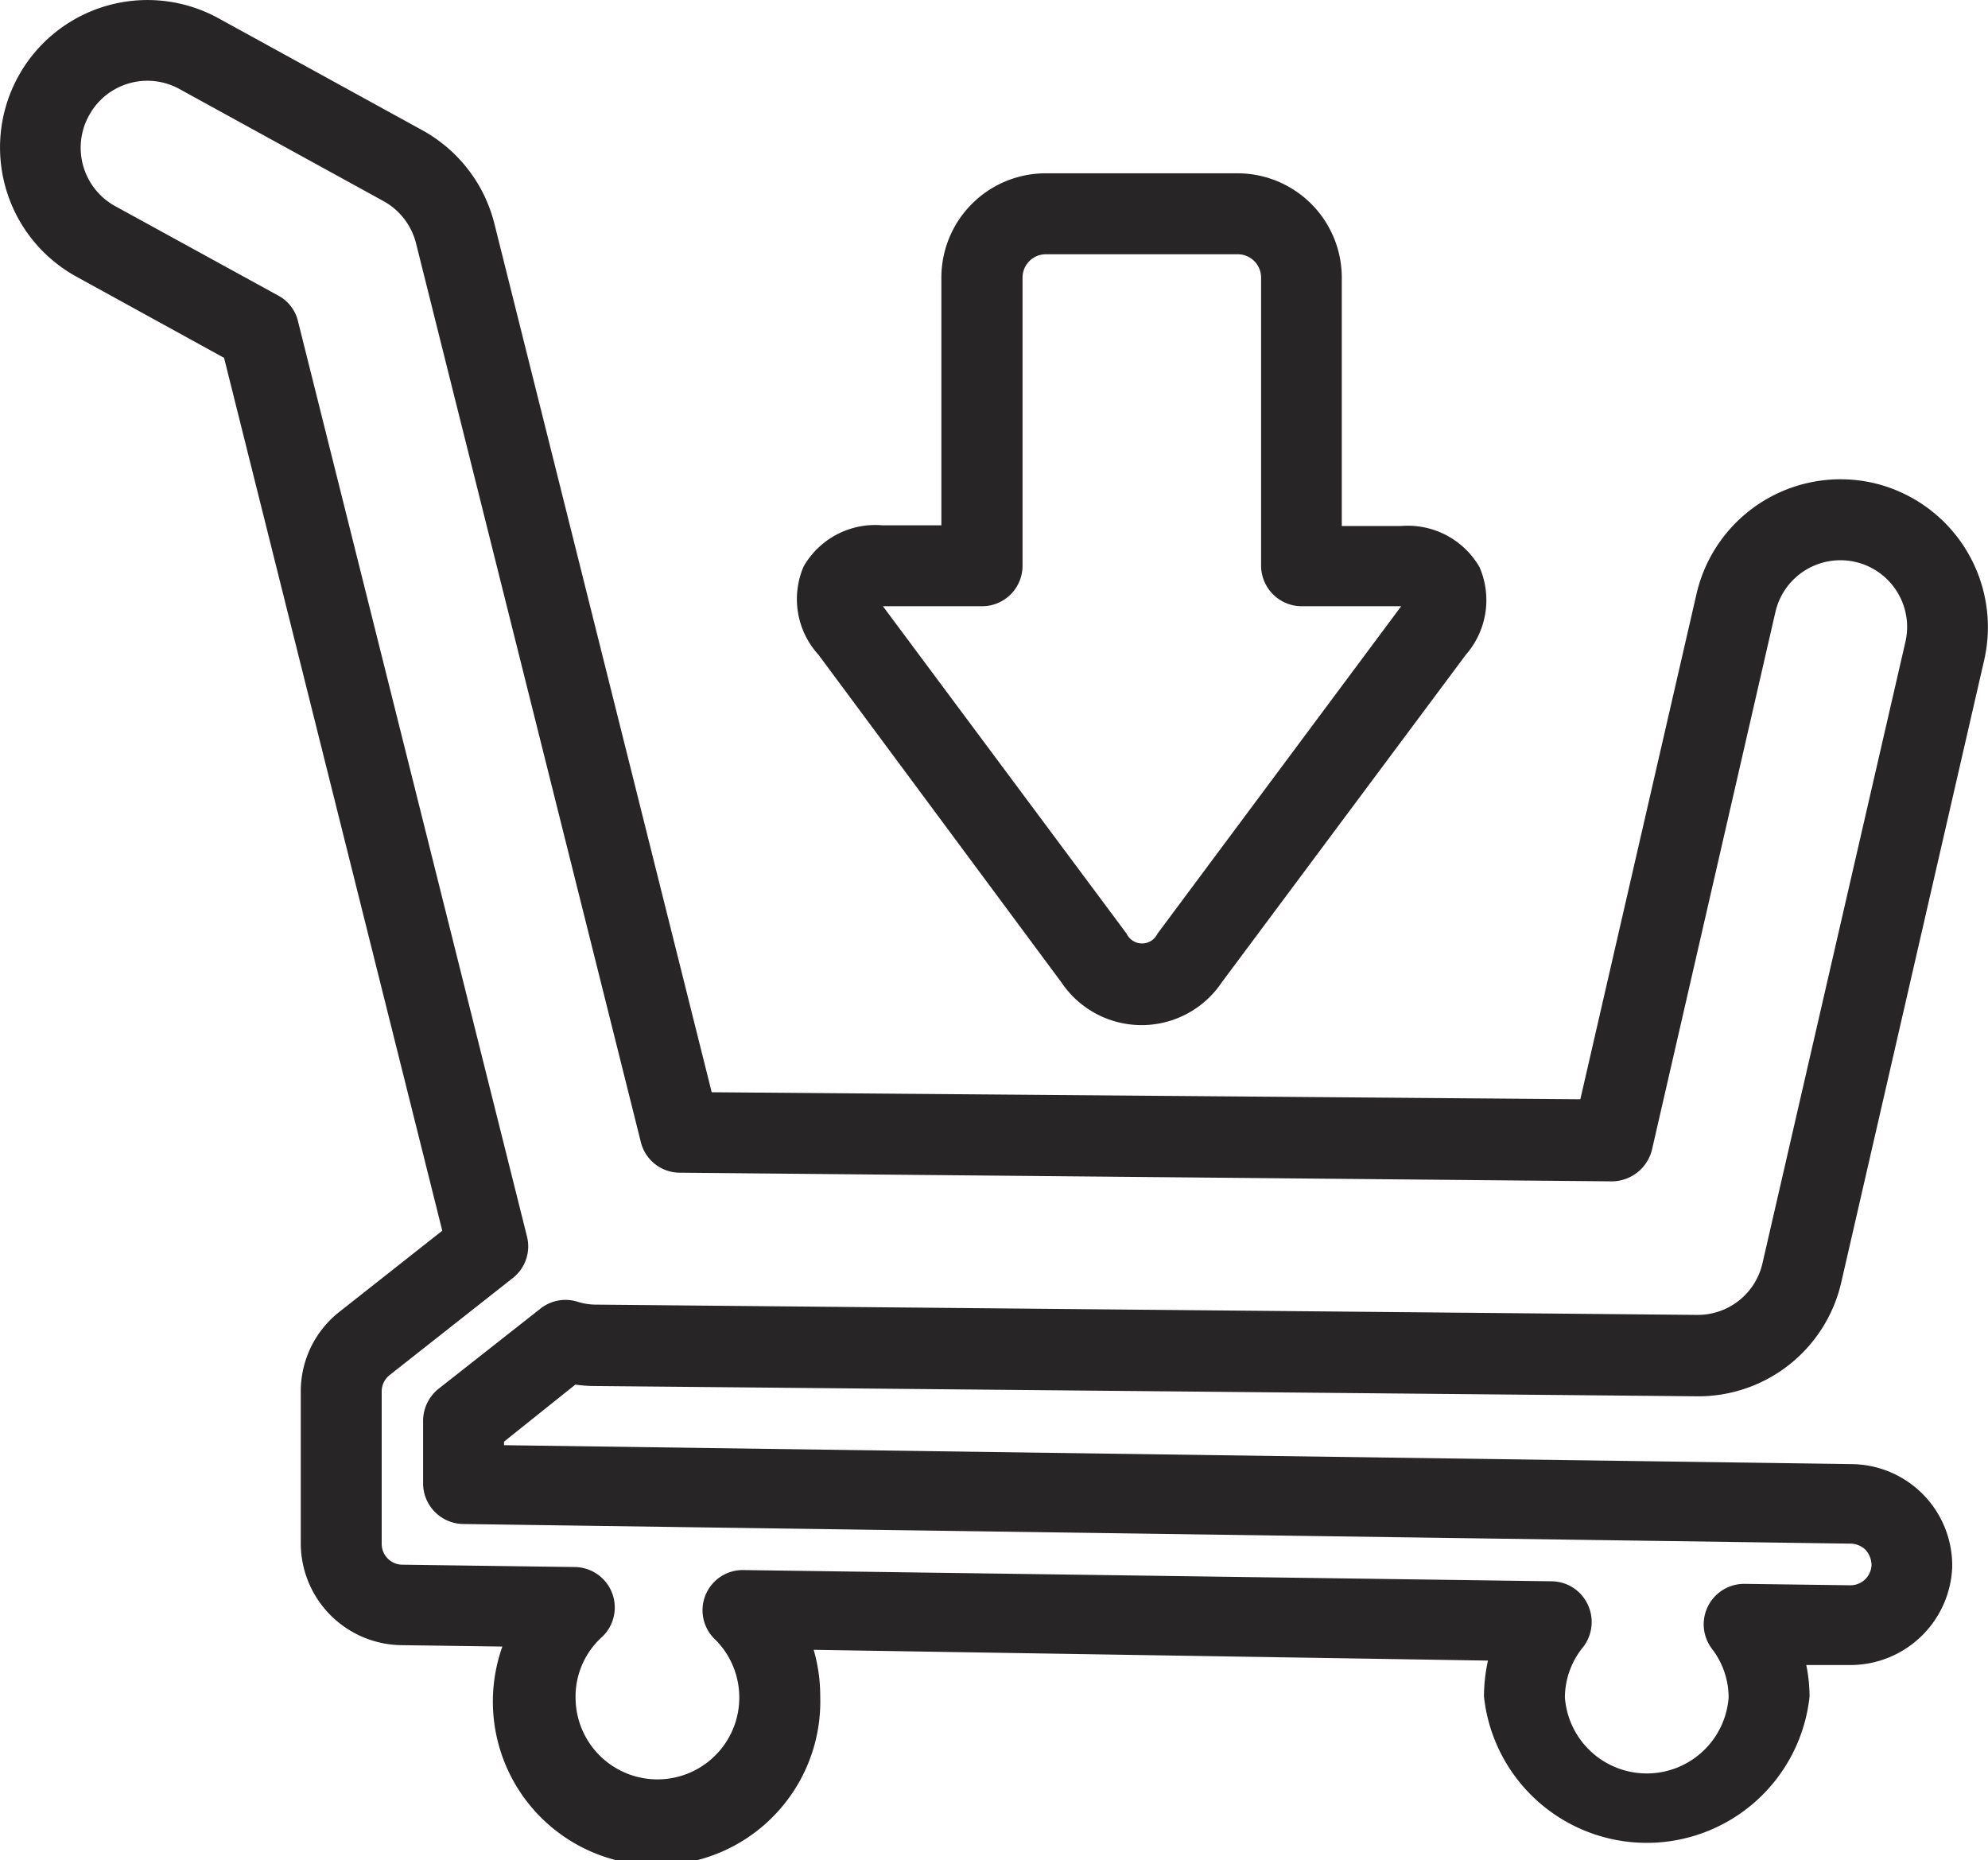 <svg xmlns="http://www.w3.org/2000/svg" viewBox="0 0 85 79.54"><defs><style>.cls-1{fill:#272525;}</style></defs><g id="Layer_2" data-name="Layer 2"><g id="Layer_1-2" data-name="Layer 1"><path class="cls-1" d="M3.27,11.83,9.58,15.3l9.33,37.32-4.4,3.47a4.32,4.32,0,0,0-1.65,3.41V66a4.36,4.36,0,0,0,4.29,4.34l4.33.06a7,7,0,1,0,13.59,2.14,7.07,7.07,0,0,0-.28-2L63.62,71a7.2,7.2,0,0,0-.17,1.54,7,7,0,0,0,13.92,0,6.72,6.72,0,0,0-.14-1.35l1.9,0A4.36,4.36,0,0,0,83.47,67a4.34,4.34,0,0,0-4.28-4.4l-57.64-.81v-.15L24.6,59.2a5.9,5.9,0,0,0,.83.06l47.15.44a6.27,6.27,0,0,0,6.15-4.89l6.11-26.6a6.33,6.33,0,0,0-4.74-7.56h0a6.32,6.32,0,0,0-7.56,4.73L67.57,47,30.43,46.7,21.14,9.57a6.31,6.31,0,0,0-3.08-4L9.34.78A6.3,6.3,0,1,0,3.27,11.83Zm.54-6.9A2.84,2.84,0,0,1,7.68,3.81L16.4,8.6a2.86,2.86,0,0,1,1.39,1.81L27.4,48.83a1.72,1.72,0,0,0,1.66,1.31l39.87.37a1.78,1.78,0,0,0,1.7-1.34l5.28-23a2.85,2.85,0,0,1,5.56,1.27L75.36,54a2.84,2.84,0,0,1-2.8,2.22l-47.1-.44a2.65,2.65,0,0,1-.79-.13,1.72,1.72,0,0,0-1.56.3l-4.36,3.43a1.76,1.76,0,0,0-.66,1.36v2.69a1.74,1.74,0,0,0,1.71,1.73L79.14,66a.93.93,0,0,1,.63.27,1,1,0,0,1,.25.63.9.9,0,0,1-.91.88l-4.5-.06A1.73,1.73,0,0,0,73.2,70.5a3.42,3.42,0,0,1,.71,2.08,3.51,3.51,0,0,1-7,0,3.42,3.42,0,0,1,.78-2.16,1.75,1.75,0,0,0,.2-1.81,1.72,1.72,0,0,0-1.53-1l-34.54-.48h0a1.72,1.72,0,0,0-1.21,3,3.5,3.5,0,1,1-6,2.49A3.43,3.43,0,0,1,25.73,70a1.73,1.73,0,0,0-1.15-3l-7.39-.1a.89.89,0,0,1-.87-.89V59.5a.89.89,0,0,1,.33-.7l5.28-4.16a1.72,1.72,0,0,0,.6-1.78L12.74,13.73a1.68,1.68,0,0,0-.84-1.09l-7-3.84A2.85,2.85,0,0,1,3.81,4.93Z"/><path class="cls-1" d="M52.91,7.41h-8.2a4.46,4.46,0,0,0-4.46,4.46V22.46H37.72a3.53,3.53,0,0,0-3.36,1.76A3.53,3.53,0,0,0,35,28L45.38,42a4.13,4.13,0,0,0,6.86,0L62.67,28a3.55,3.55,0,0,0,.59-3.75,3.54,3.54,0,0,0-3.36-1.76H57.37V11.87A4.46,4.46,0,0,0,52.91,7.41Zm7,18.51-10.42,14a.73.73,0,0,1-1.32,0l-10.42-14H42a1.73,1.73,0,0,0,1.72-1.73V11.87a1,1,0,0,1,1-1h8.2a1,1,0,0,1,1,1V24.19a1.74,1.74,0,0,0,1.73,1.73Z"/></g></g></svg>